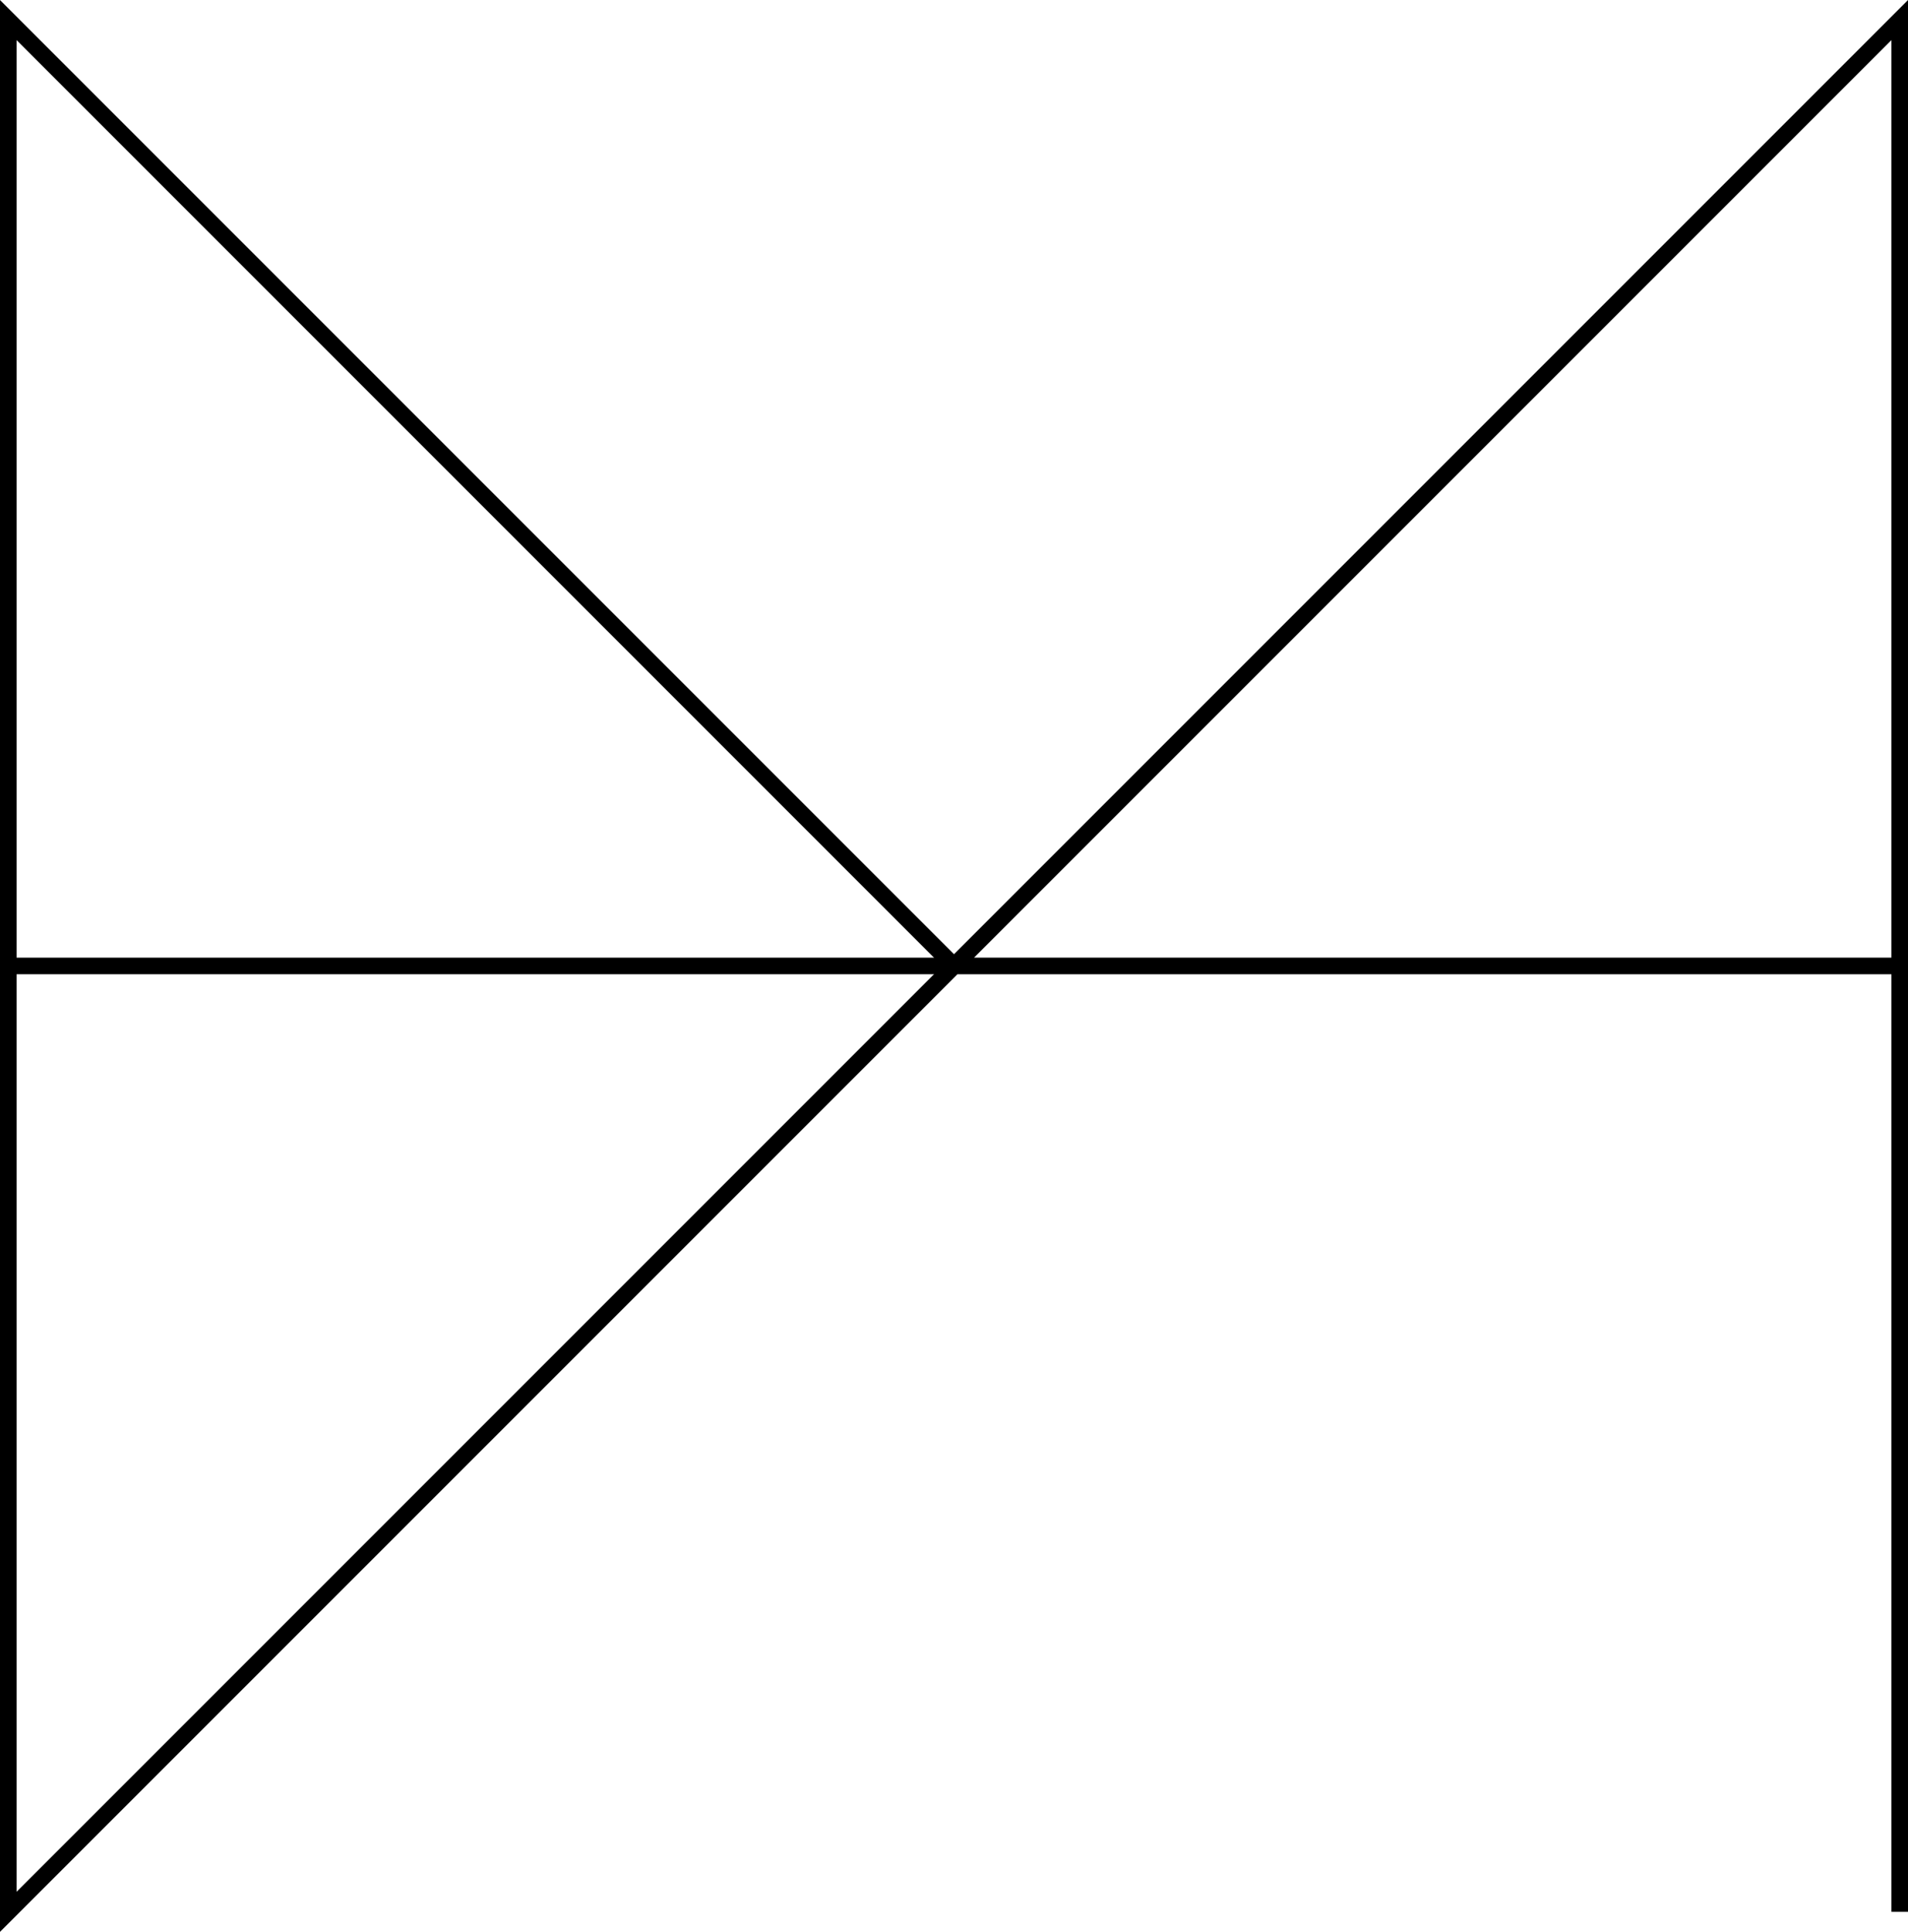<?xml version="1.0" encoding="utf-8"?>
<!-- Generator: Adobe Illustrator 24.1.2, SVG Export Plug-In . SVG Version: 6.00 Build 0)  -->
<svg version="1.0" id="Layer_1" xmlns="http://www.w3.org/2000/svg" xmlns:xlink="http://www.w3.org/1999/xlink" x="0px" y="0px"
	 viewBox="0 0 115 116.41" style="enable-background:new 0 0 115 116.41;" xml:space="preserve">
<style type="text/css">
	.st0{fill:#010101;}
	.st1{fill:#AED9F4;}
	.st2{fill:none;stroke:#FFFFFF;stroke-width:20;stroke-miterlimit:10;}
	.st3{fill:none;stroke:#000000;stroke-miterlimit:10;}
</style>
<g>
	<polyline class="st3" points="114.5,115.21 114.5,1.21 0.5,115.21 0.5,1.21 57.5,58.21 114.5,58.21 	"/>
	<line class="st3" x1="57.5" y1="58.21" x2="0.5" y2="58.21"/>
</g>
</svg>
